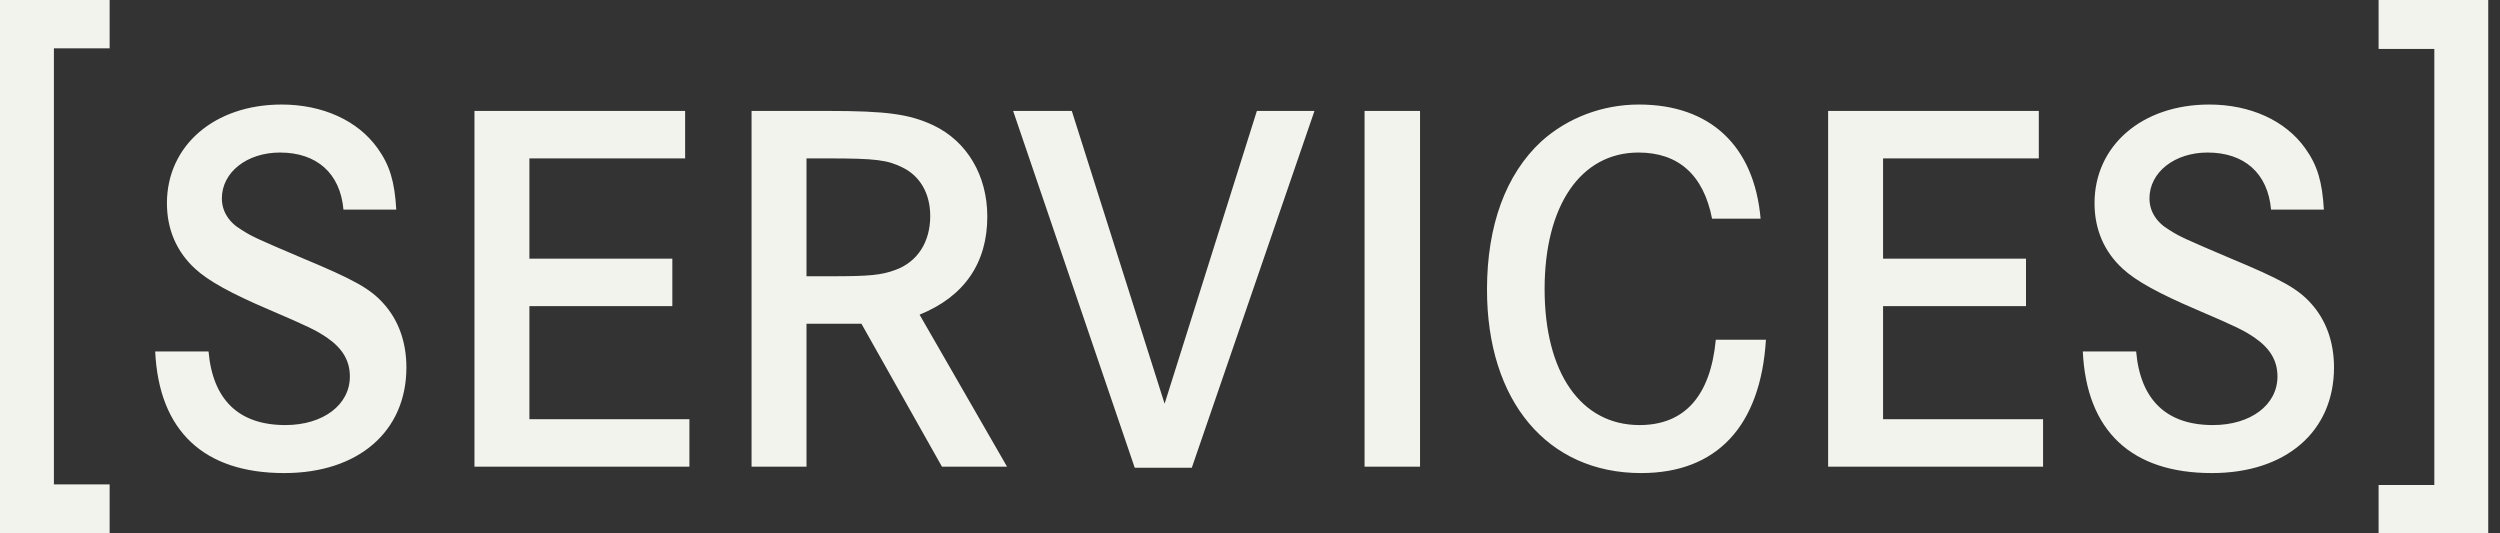 <?xml version="1.0" encoding="UTF-8"?> <svg xmlns="http://www.w3.org/2000/svg" width="75" height="16" viewBox="0 0 75 16" fill="none"><rect x="0" y="0" width="75" height="16" fill="#333333" stroke="none"/><path d="M3.289 0V1.45H1.617V14.532H3.289V16H0V0H3.289Z" fill="#F3F3EE"></path><path d="M71.358 15.999V14.55H73.03V1.468H71.358V0H74.647V15.999H71.358Z" fill="#F3F3EE"></path><path d="M11.888 6.288H10.304C10.208 5.2 9.504 4.576 8.4 4.576C7.408 4.576 6.656 5.168 6.656 5.952C6.656 6.336 6.864 6.672 7.248 6.896C7.568 7.104 7.76 7.184 9.072 7.744C10.608 8.384 11.104 8.656 11.504 9.104C11.952 9.6 12.192 10.256 12.192 11.024C12.192 12.944 10.752 14.192 8.528 14.192C6.112 14.192 4.768 12.928 4.656 10.544H6.256C6.384 12 7.168 12.752 8.56 12.752C9.696 12.752 10.496 12.144 10.496 11.296C10.496 10.816 10.272 10.448 9.808 10.128C9.472 9.904 9.28 9.808 8.048 9.28C6.928 8.8 6.256 8.432 5.856 8.064C5.296 7.552 5.008 6.88 5.008 6.096C5.008 4.368 6.432 3.136 8.448 3.136C9.68 3.136 10.736 3.616 11.328 4.448C11.696 4.96 11.84 5.456 11.888 6.288ZM15.882 7.76H20.17V9.184H15.882V12.576H20.682V14H14.234V3.328H20.554V4.752H15.882V7.76ZM22.547 3.328H24.835C26.611 3.328 27.283 3.424 28.003 3.76C29.011 4.24 29.619 5.264 29.619 6.496C29.619 7.888 28.931 8.896 27.587 9.44L30.211 14H28.259L25.843 9.712H24.195V14H22.547V3.328ZM24.195 8.288H24.931C26.083 8.288 26.435 8.256 26.867 8.096C27.523 7.856 27.907 7.264 27.907 6.48C27.907 5.808 27.603 5.28 27.075 5.024C26.627 4.8 26.275 4.752 24.851 4.752H24.195V8.288ZM30.394 3.328H32.154L34.938 12.112L37.706 3.328H39.434L35.754 14.032H34.042L30.394 3.328ZM42.601 14H40.937V3.328H42.601V14ZM52.818 6.56H51.362C51.106 5.248 50.354 4.576 49.154 4.576C47.426 4.576 46.338 6.16 46.338 8.672C46.338 11.184 47.426 12.752 49.186 12.752C50.53 12.752 51.314 11.888 51.474 10.192H52.978C52.818 12.784 51.506 14.192 49.234 14.192C46.418 14.192 44.61 12.032 44.61 8.688C44.61 6.768 45.17 5.232 46.242 4.24C47.026 3.536 48.066 3.136 49.17 3.136C51.298 3.136 52.626 4.368 52.818 6.56ZM56.492 7.76H60.78V9.184H56.492V12.576H61.292V14H54.844V3.328H61.164V4.752H56.492V7.76ZM69.716 6.288H68.132C68.036 5.2 67.332 4.576 66.228 4.576C65.236 4.576 64.484 5.168 64.484 5.952C64.484 6.336 64.692 6.672 65.076 6.896C65.396 7.104 65.588 7.184 66.9 7.744C68.436 8.384 68.932 8.656 69.332 9.104C69.78 9.6 70.02 10.256 70.02 11.024C70.02 12.944 68.58 14.192 66.356 14.192C63.94 14.192 62.596 12.928 62.484 10.544H64.084C64.212 12 64.996 12.752 66.388 12.752C67.524 12.752 68.324 12.144 68.324 11.296C68.324 10.816 68.1 10.448 67.636 10.128C67.3 9.904 67.108 9.808 65.876 9.28C64.756 8.8 64.084 8.432 63.684 8.064C63.124 7.552 62.836 6.88 62.836 6.096C62.836 4.368 64.26 3.136 66.276 3.136C67.508 3.136 68.564 3.616 69.156 4.448C69.524 4.96 69.668 5.456 69.716 6.288Z" fill="#F3F3EE"></path></svg> 
